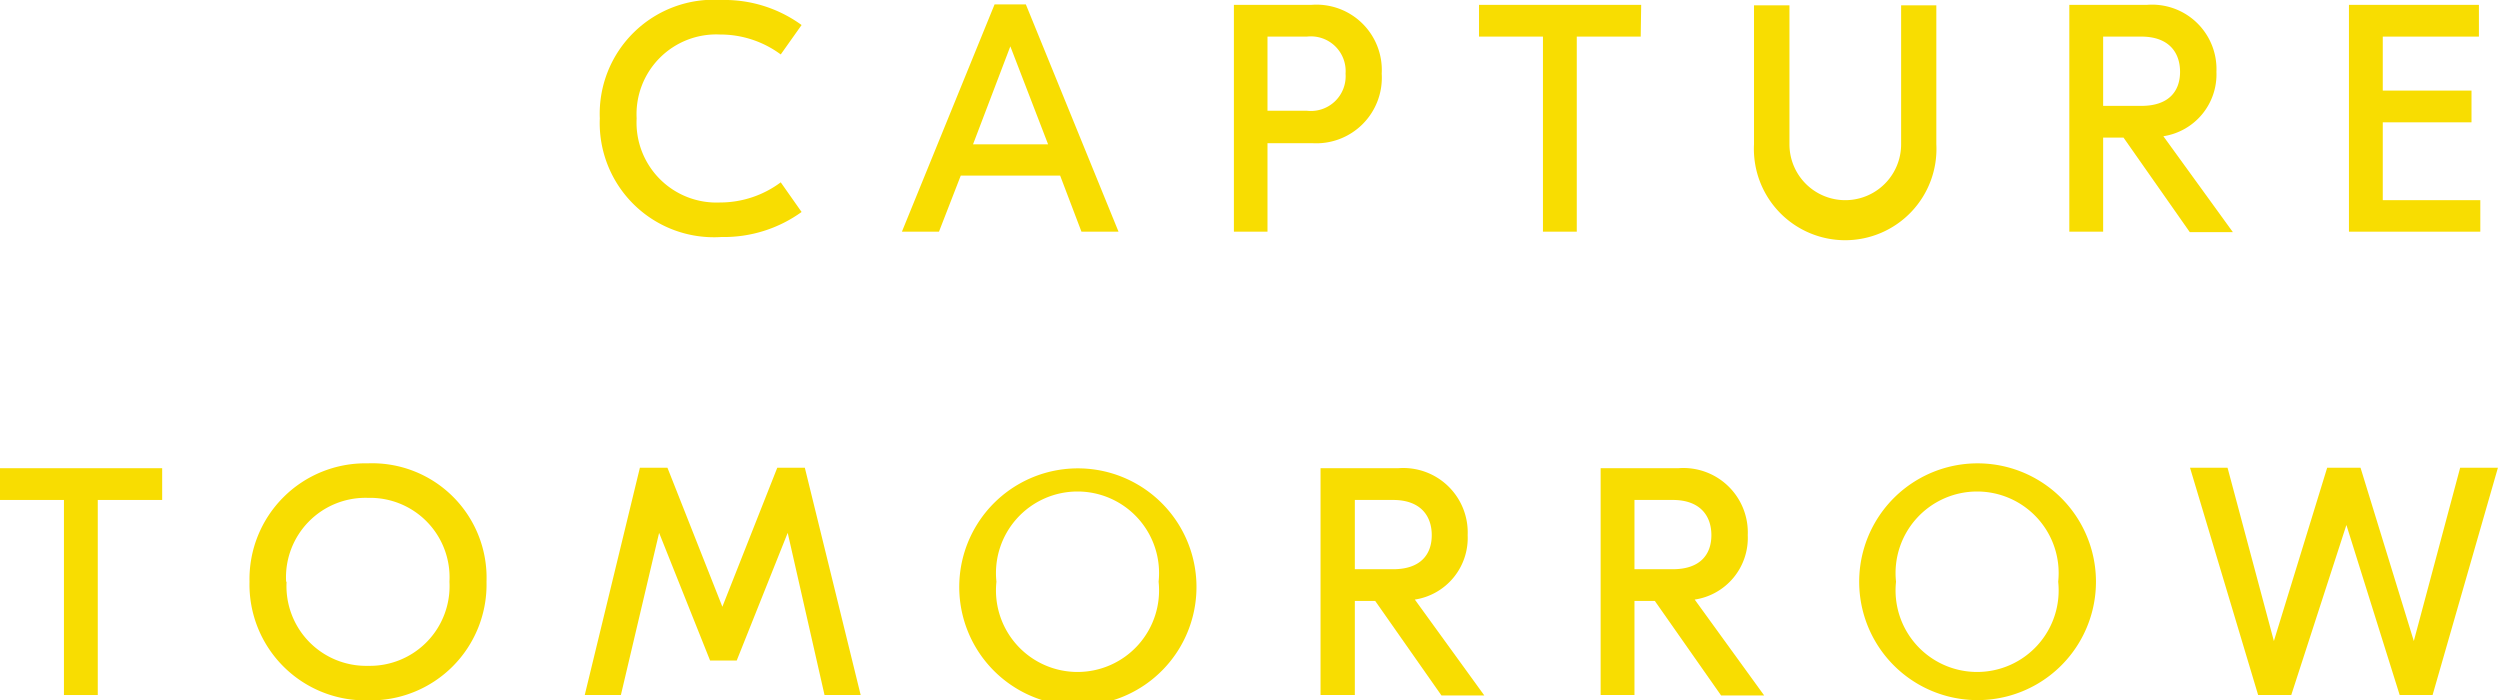 <svg xmlns="http://www.w3.org/2000/svg" viewBox="0 0 107.91 30.23"><defs><style>.cls-1{fill:#f8dd01;}</style></defs><title>capture-tomorrow</title><g id="Layer_2" data-name="Layer 2"><g id="Layer_1-2" data-name="Layer 1"><path class="cls-1" d="M25.89,5.11A4.92,4.92,0,0,1,31.14,0,5.66,5.66,0,0,1,34.6,1.08l-.9,1.27a4.38,4.38,0,0,0-2.62-.86,3.44,3.44,0,0,0-3.6,3.62,3.45,3.45,0,0,0,3.6,3.63,4.38,4.38,0,0,0,2.62-.87l.9,1.28a5.73,5.73,0,0,1-3.46,1.08A4.93,4.93,0,0,1,25.89,5.11Z"/><path class="cls-1" d="M45.76,7.58H41.47L40.53,10h-1.6l4-9.81h1.35l4,9.81h-1.6Zm-.52-1.35L43.61,2,42,6.23Z"/><path class="cls-1" d="M59.64,3.18a2.83,2.83,0,0,1-3,3H54.71V10H53.26V.21H56.6A2.82,2.82,0,0,1,59.64,3.18Zm-1.56,0a1.5,1.5,0,0,0-1.67-1.6h-1.7v3.2h1.7A1.5,1.5,0,0,0,58.08,3.18Z"/><path class="cls-1" d="M70.82,1.58H68.06V10H66.6V1.58H63.84V.21h7Z"/><path class="cls-1" d="M83.58,6.23a3.94,3.94,0,1,1-7.87,0v-6h1.53v6a2.41,2.41,0,1,0,4.82,0v-6h1.52Z"/><path class="cls-1" d="M91.66,5.94h-.88V10H89.32V.21h3.35a2.78,2.78,0,0,1,3,2.89,2.7,2.7,0,0,1-2.29,2.78l3,4.14H94.52Zm-.88-1.37h1.65c1.18,0,1.67-.63,1.67-1.47s-.49-1.52-1.67-1.52H90.78Z"/><path class="cls-1" d="M107.06,8.64V10h-5.67V.21H107V1.58h-4.15V3.91h3.83V5.28h-3.83V8.64Z"/><path class="cls-1" d="M7,21.58H4.22V30H2.76V21.58H0V20.21H7Z"/><path class="cls-1" d="M21,25.11a5,5,0,0,1-5.11,5.12,5,5,0,0,1-5.12-5.12A5,5,0,0,1,15.87,20,4.94,4.94,0,0,1,21,25.11Zm-8.63,0a3.44,3.44,0,0,0,3.52,3.63,3.44,3.44,0,0,0,3.51-3.63,3.43,3.43,0,0,0-3.51-3.62A3.43,3.43,0,0,0,12.35,25.11Z"/><path class="cls-1" d="M37.15,30H35.59L34,23h0l-2.2,5.51H30.65L28.45,23h0L26.8,30H25.24l2.38-9.81h1.19l2.37,6h0l2.37-6h1.19Z"/><path class="cls-1" d="M51.64,25.11a5.12,5.12,0,1,1-10.23,0,5.12,5.12,0,0,1,10.23,0Zm-8.63,0a3.52,3.52,0,1,0,7,0,3.52,3.52,0,1,0-7,0Z"/><path class="cls-1" d="M59.36,25.94h-.88V30H57V20.21h3.35a2.78,2.78,0,0,1,3,2.89,2.69,2.69,0,0,1-2.28,2.78l3,4.14H62.22Zm-.88-1.37h1.65c1.18,0,1.67-.63,1.67-1.47s-.49-1.52-1.67-1.52H58.48Z"/><path class="cls-1" d="M71.43,25.94h-.88V30H69.09V20.21h3.35a2.78,2.78,0,0,1,3,2.89,2.69,2.69,0,0,1-2.29,2.78l3,4.14H74.29Zm-.88-1.37H72.2c1.18,0,1.67-.63,1.67-1.47s-.49-1.52-1.67-1.52H70.55Z"/><path class="cls-1" d="M90.47,25.11a5.11,5.11,0,1,1-10.22,0,5.11,5.11,0,1,1,10.22,0Zm-8.63,0a3.52,3.52,0,1,0,7,0,3.52,3.52,0,1,0-7,0Z"/><path class="cls-1" d="M105,30h-1.42l-2.3-7.34h0L98.9,30H97.47l-2.94-9.81h1.62l2,7.48h0l2.3-7.48h1.44l2.3,7.48h0l2-7.48h1.63Z"/></g></g></svg>